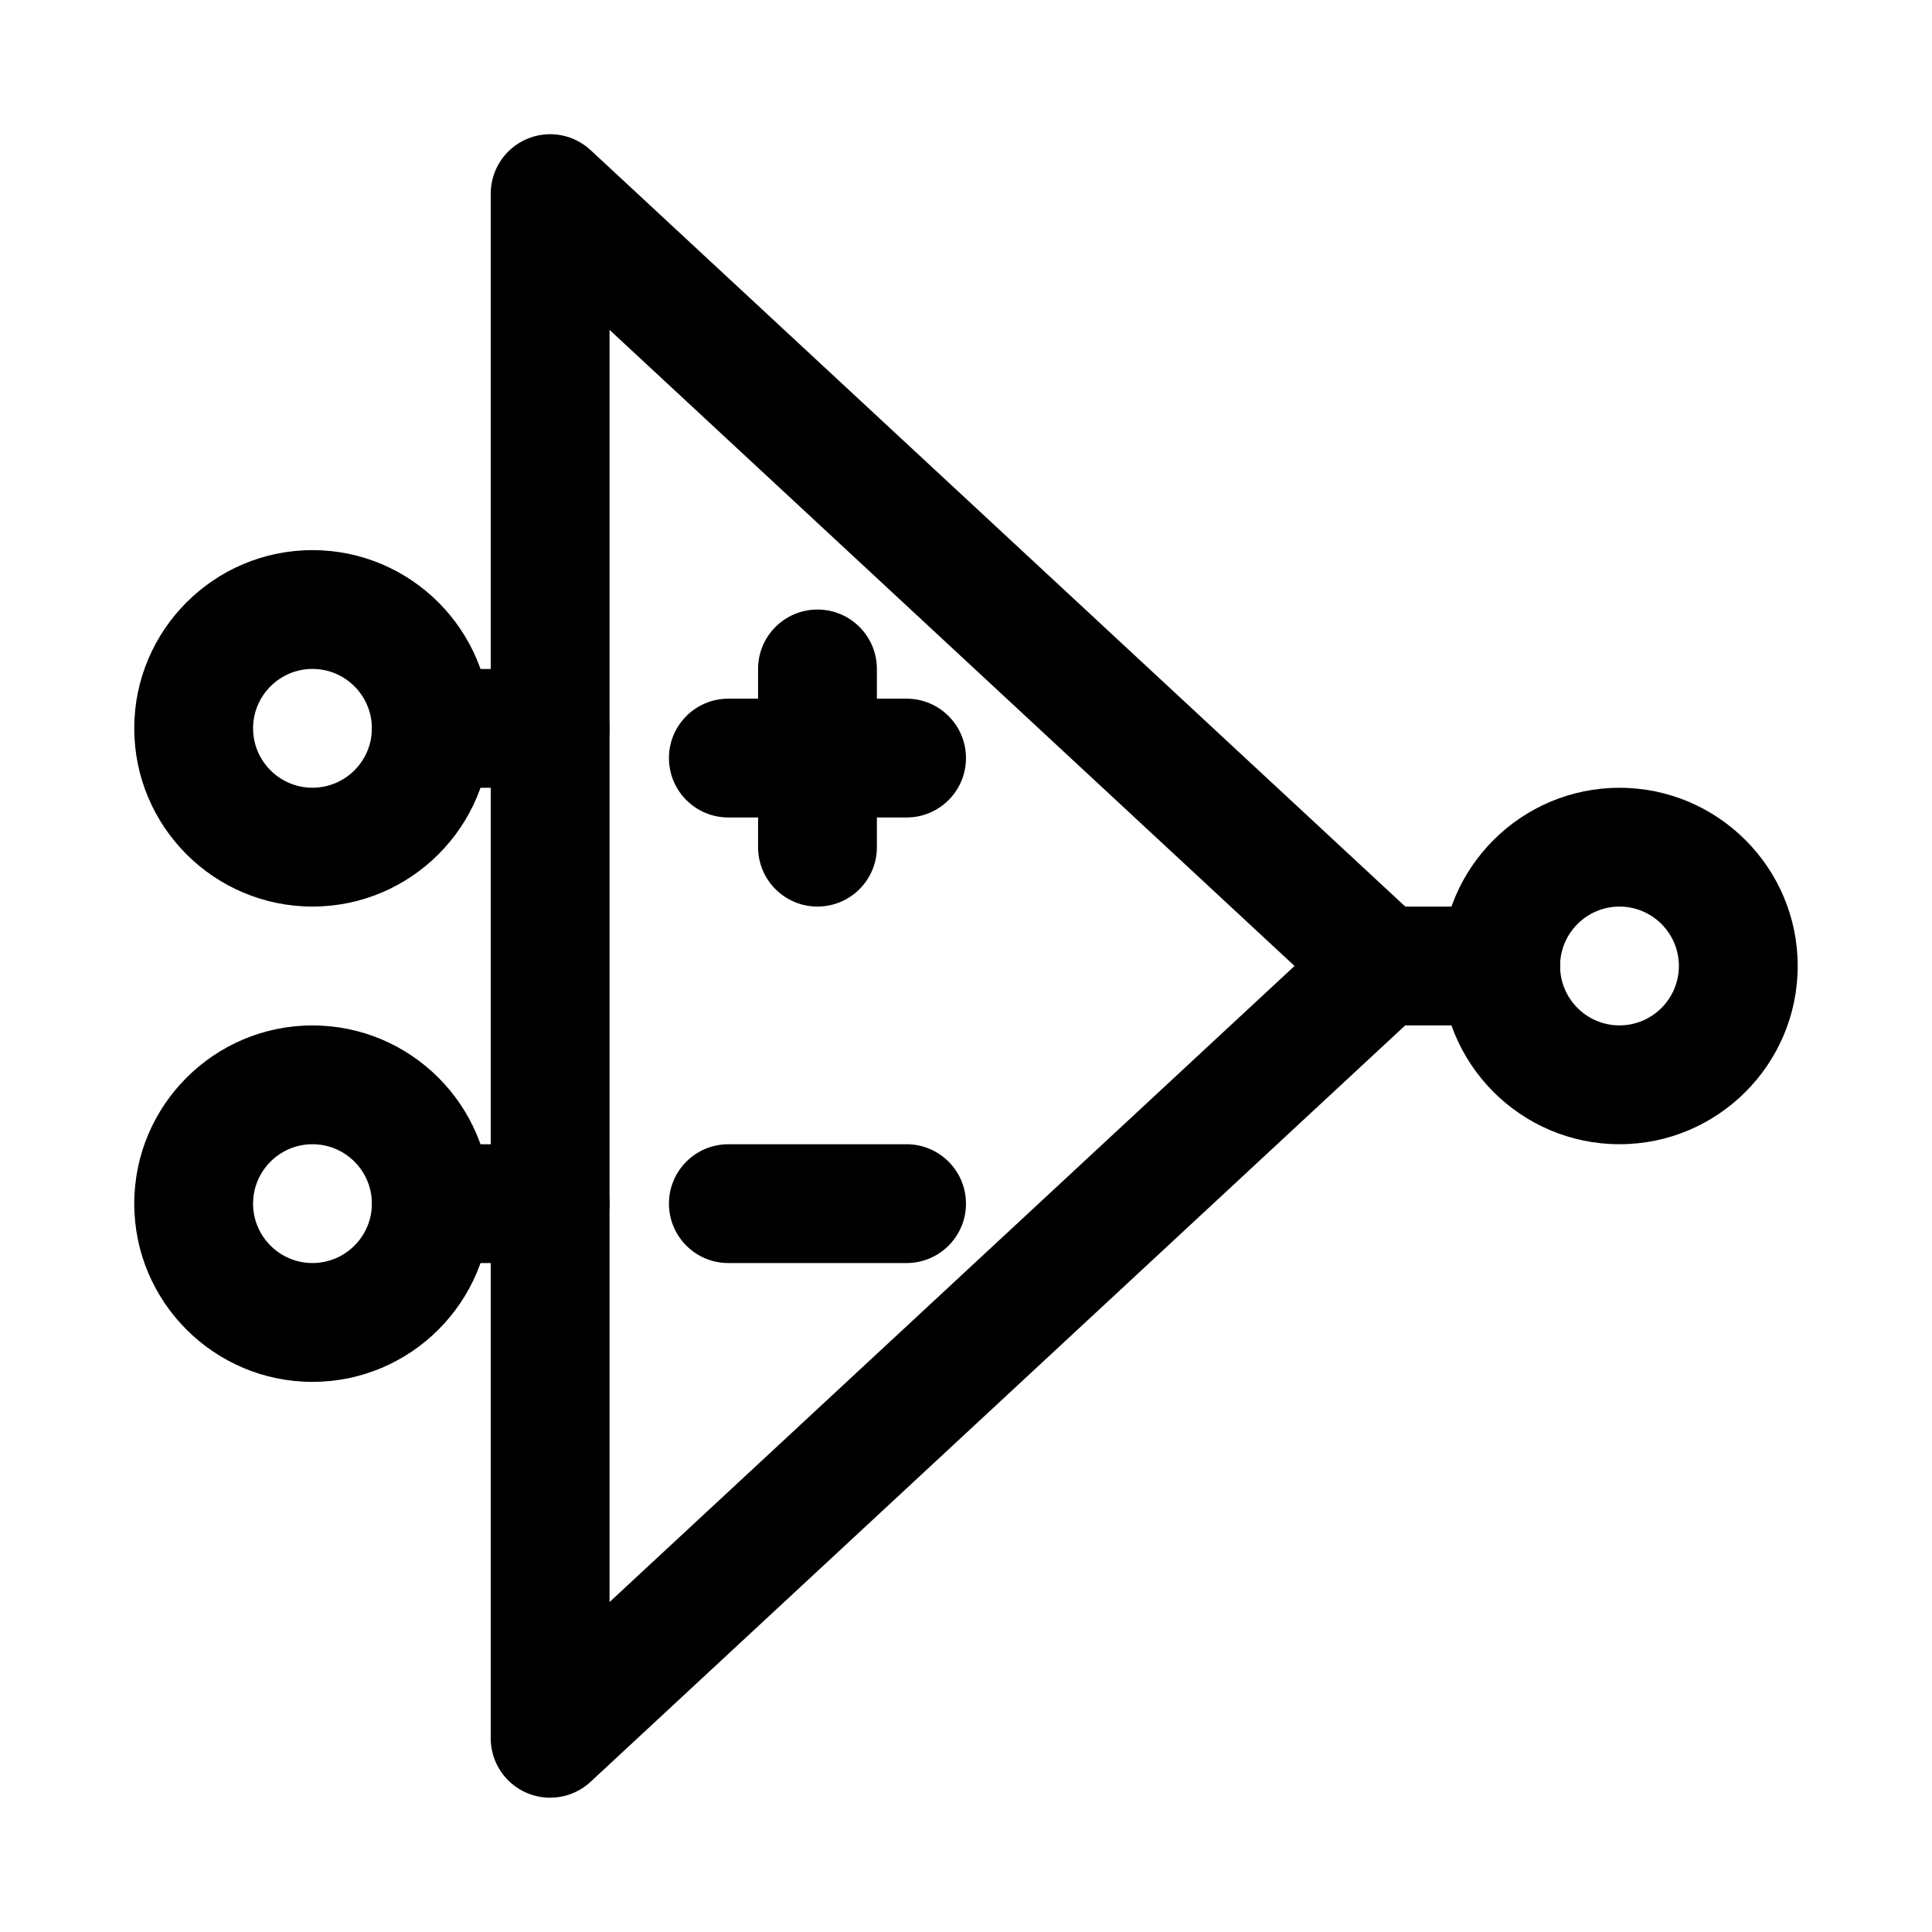 <?xml version="1.0" encoding="UTF-8"?>
<!-- Uploaded to: ICON Repo, www.iconrepo.com, Generator: ICON Repo Mixer Tools -->
<svg fill="#000000" width="800px" height="800px" version="1.1" viewBox="144 144 512 512" xmlns="http://www.w3.org/2000/svg">
 <g>
  <path d="m226.81 384.25c-26.047 0-47.23-21.188-47.23-47.23 0-26.047 21.188-47.23 47.23-47.23 26.047 0 47.23 21.188 47.23 47.23 0.004 26.043-21.184 47.23-47.23 47.23zm0-62.977c-8.68 0-15.742 7.062-15.742 15.742 0 8.68 7.062 15.742 15.742 15.742s15.742-7.062 15.742-15.742c0.004-8.676-7.062-15.742-15.742-15.742z"/>
  <path d="m289.79 352.77h-31.488c-8.695 0-15.742-7.051-15.742-15.742 0-8.695 7.051-15.742 15.742-15.742h31.488c8.695 0 15.742 7.051 15.742 15.742 0.004 8.691-7.047 15.742-15.742 15.742z"/>
  <path d="m573.18 447.23c-26.047 0-47.23-21.188-47.23-47.23 0-26.047 21.188-47.23 47.23-47.23 26.047 0 47.23 21.188 47.23 47.23s-21.188 47.23-47.23 47.23zm0-62.977c-8.68 0-15.742 7.062-15.742 15.742 0 8.68 7.062 15.742 15.742 15.742 8.68 0 15.742-7.062 15.742-15.742 0-8.676-7.062-15.742-15.742-15.742z"/>
  <path d="m541.7 415.74h-31.488c-8.695 0-15.742-7.051-15.742-15.742 0-8.695 7.051-15.742 15.742-15.742h31.488c8.695 0 15.742 7.051 15.742 15.742s-7.047 15.742-15.742 15.742z"/>
  <path d="m226.81 510.21c-26.047 0-47.23-21.188-47.23-47.23 0-26.047 21.188-47.23 47.23-47.23 26.047 0 47.23 21.188 47.23 47.23 0.004 26.043-21.184 47.23-47.23 47.23zm0-62.977c-8.68 0-15.742 7.062-15.742 15.742 0 8.68 7.062 15.742 15.742 15.742s15.742-7.062 15.742-15.742c0.004-8.676-7.062-15.742-15.742-15.742z"/>
  <path d="m289.79 478.72h-31.488c-8.695 0-15.742-7.051-15.742-15.742 0-8.695 7.051-15.742 15.742-15.742h31.488c8.695 0 15.742 7.051 15.742 15.742 0.004 8.691-7.047 15.742-15.742 15.742z"/>
  <path d="m289.79 620.41c-2.129 0-4.266-0.43-6.297-1.316-5.734-2.496-9.445-8.16-9.445-14.426v-409.35c0-6.266 3.711-11.93 9.449-14.43 5.734-2.516 12.398-1.383 17.012 2.891l220.42 204.67c3.203 2.984 5.023 7.168 5.023 11.543s-1.82 8.559-5.027 11.539l-220.42 204.67c-2.973 2.758-6.816 4.203-10.715 4.203zm15.746-388.99v337.14l181.53-168.57z"/>
  <path d="m360.64 384.25c-8.695 0-15.742-7.051-15.742-15.742v-47.23c0-8.695 7.051-15.742 15.742-15.742 8.695 0 15.742 7.051 15.742 15.742v47.23c0.004 8.691-7.047 15.742-15.742 15.742z"/>
  <path d="m384.25 360.64h-47.23c-8.695 0-15.742-7.051-15.742-15.742 0-8.695 7.051-15.742 15.742-15.742h47.23c8.695 0 15.742 7.051 15.742 15.742 0.004 8.695-7.047 15.742-15.742 15.742z"/>
  <path d="m384.25 478.72h-47.23c-8.695 0-15.742-7.051-15.742-15.742 0-8.695 7.051-15.742 15.742-15.742h47.23c8.695 0 15.742 7.051 15.742 15.742 0.004 8.691-7.047 15.742-15.742 15.742z"/>
 </g>
</svg>